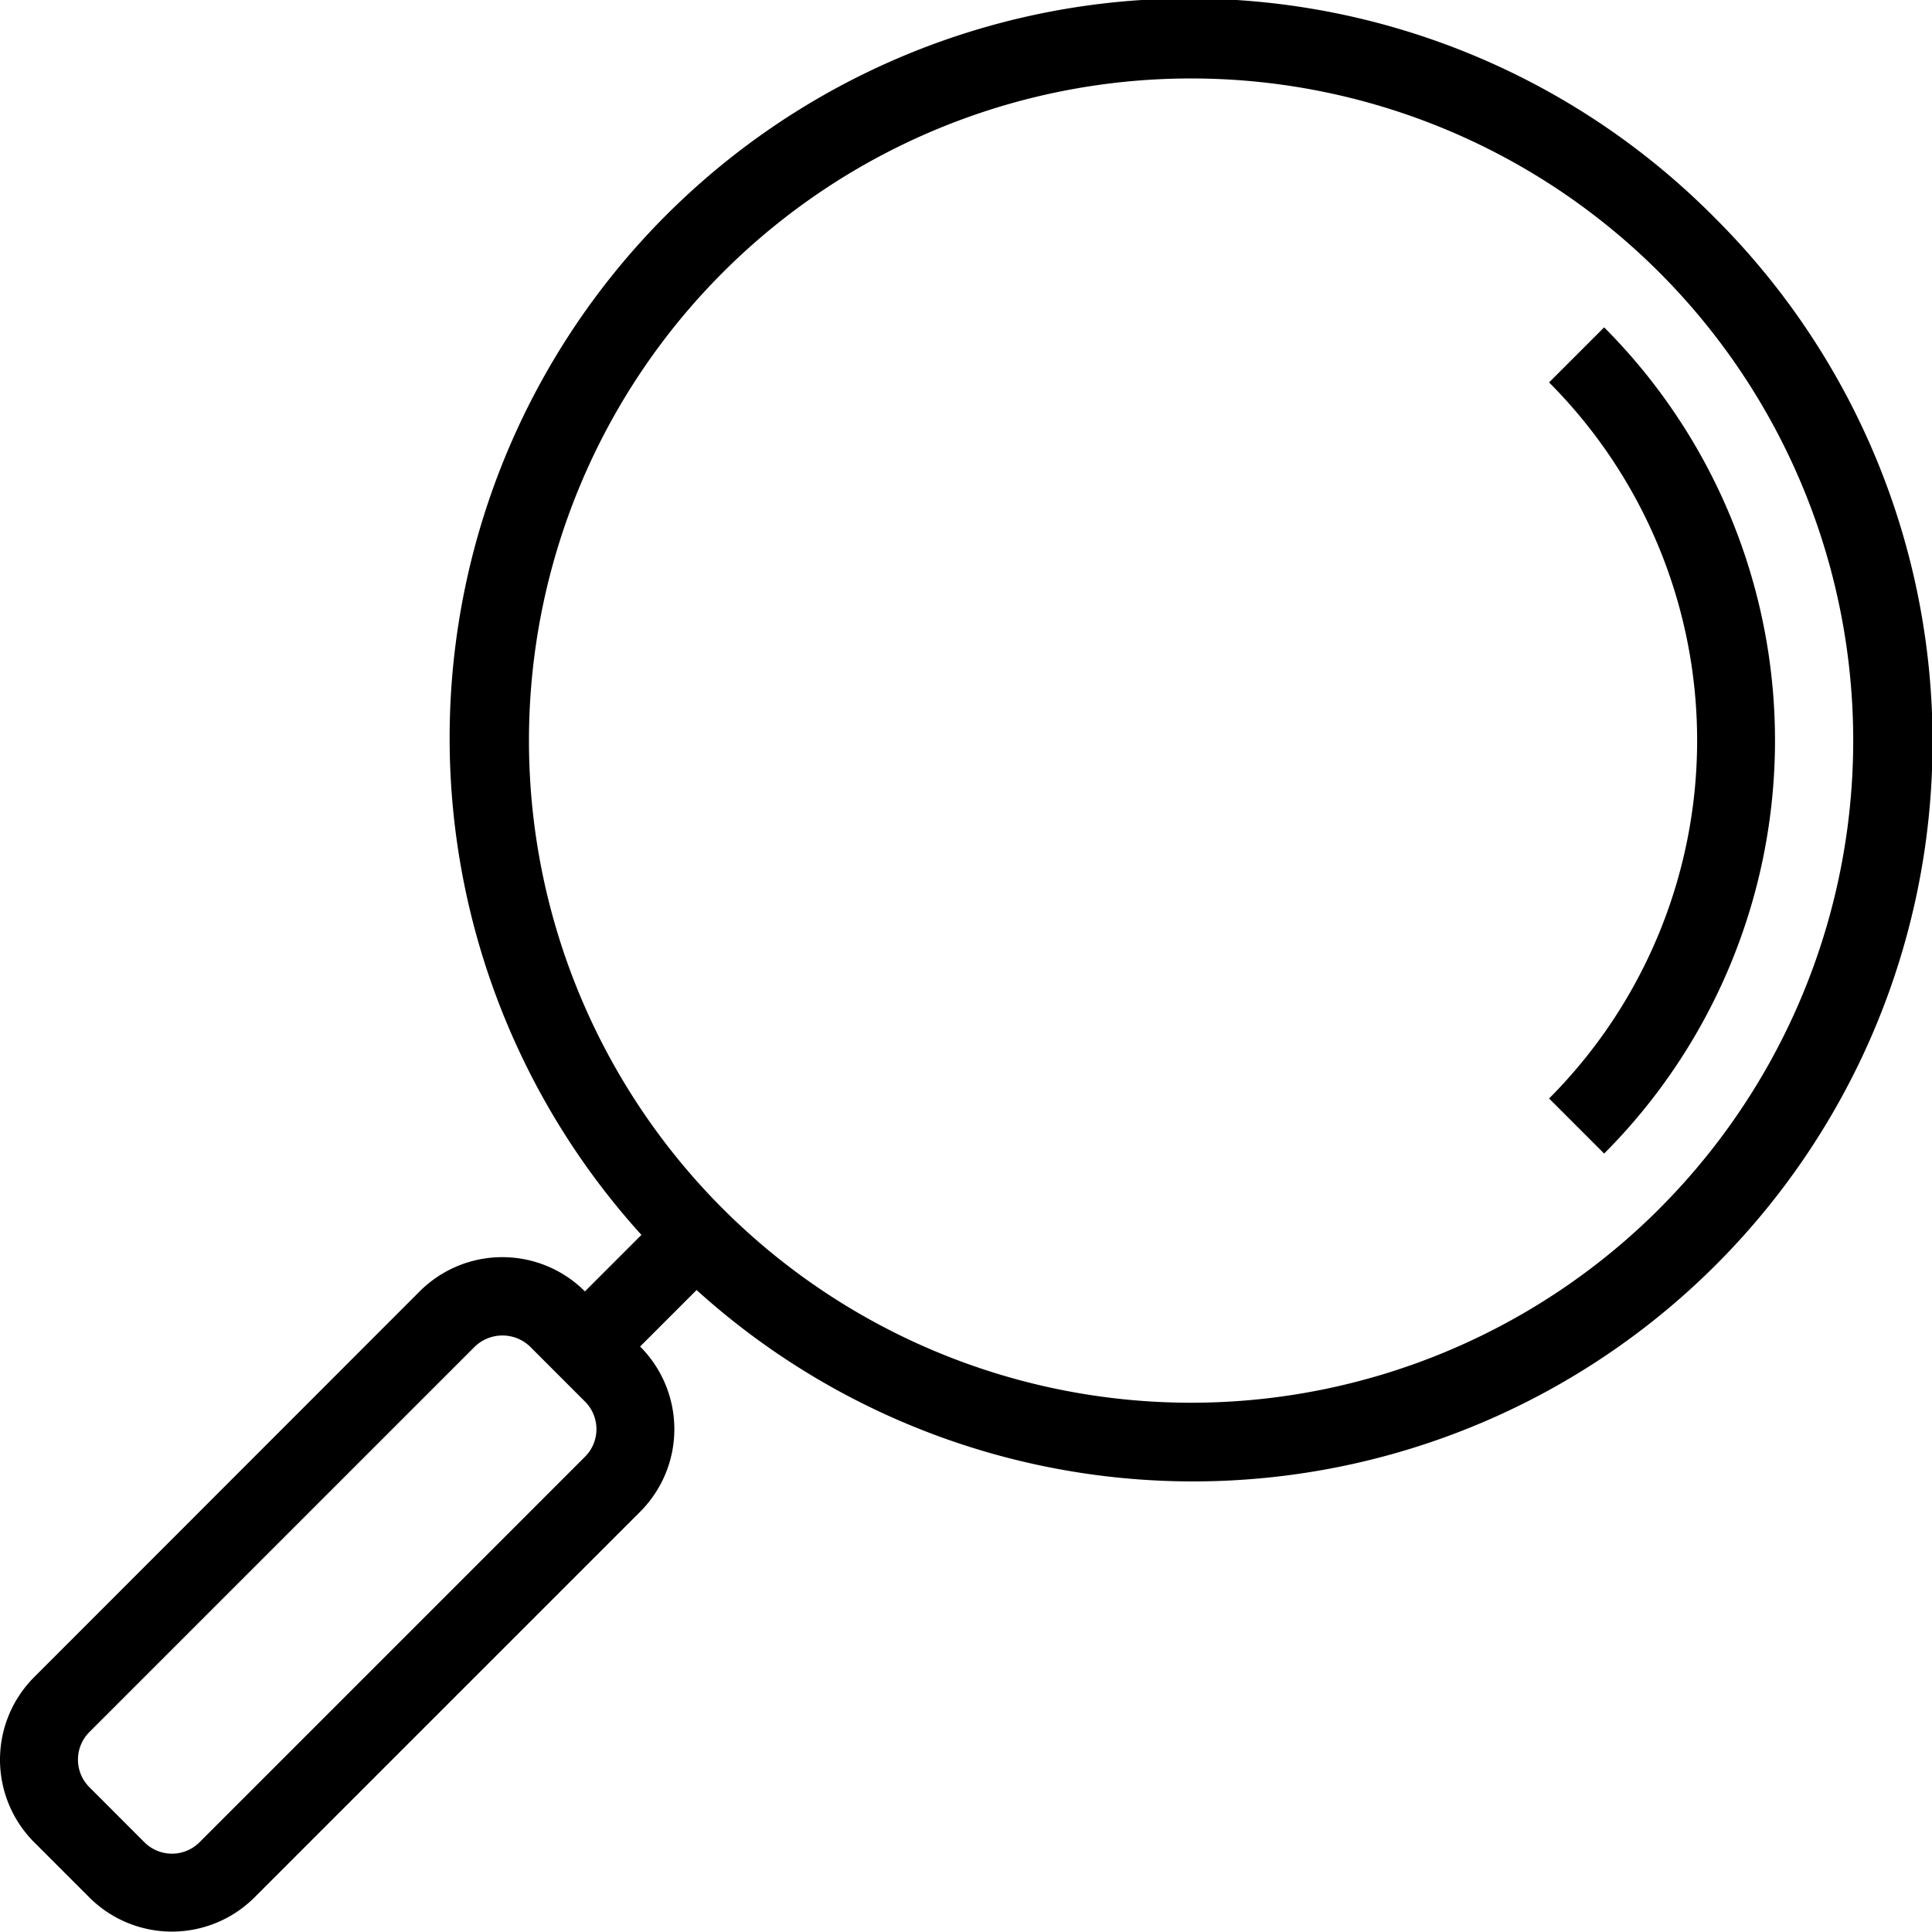 <svg xmlns="http://www.w3.org/2000/svg" width="50" height="49.99" viewBox="0 0 50 49.99">
  <g id="zoom" transform="translate(0 -0.041)">
    <g id="Groupe_2668" data-name="Groupe 2668" transform="translate(0 0.041)">
      <g id="Groupe_2667" data-name="Groupe 2667" transform="translate(0)">
        <path id="Tracé_574" data-name="Tracé 574" d="M44.366,5.665A19.139,19.139,0,0,0,16.6,32l-1.462,1.462a3.024,3.024,0,0,0-4.277,0h0L.886,43.443a3.024,3.024,0,0,0,0,4.277h0l1.425,1.425a3.024,3.024,0,0,0,4.276,0l9.979-9.979a3.024,3.024,0,0,0,0-4.277h0l1.462-1.462A19.139,19.139,0,0,0,44.366,5.665ZM15.142,37.739,5.163,47.719a1.008,1.008,0,0,1-1.425,0L2.312,46.292a1.008,1.008,0,0,1,0-1.424l9.979-9.979a1.031,1.031,0,0,1,1.425,0l1.425,1.426A1.008,1.008,0,0,1,15.142,37.739Zm27.8-6.414a17.136,17.136,0,1,1,0-24.235A17.136,17.136,0,0,1,42.941,31.325Z" transform="translate(0 -0.041)"/>
      </g>
    </g>
    <g id="Groupe_2670" data-name="Groupe 2670" transform="translate(40.09 8.516)">
      <g id="Groupe_2669" data-name="Groupe 2669">
        <path id="Tracé_575" data-name="Tracé 575" d="M319.592,67.3h0l-1.425,1.425a13.12,13.12,0,0,1,0,18.532l1.425,1.425A15.135,15.135,0,0,0,319.592,67.3Z" transform="translate(-318.167 -67.303)"/>
      </g>
    </g>
  </g>
</svg>

